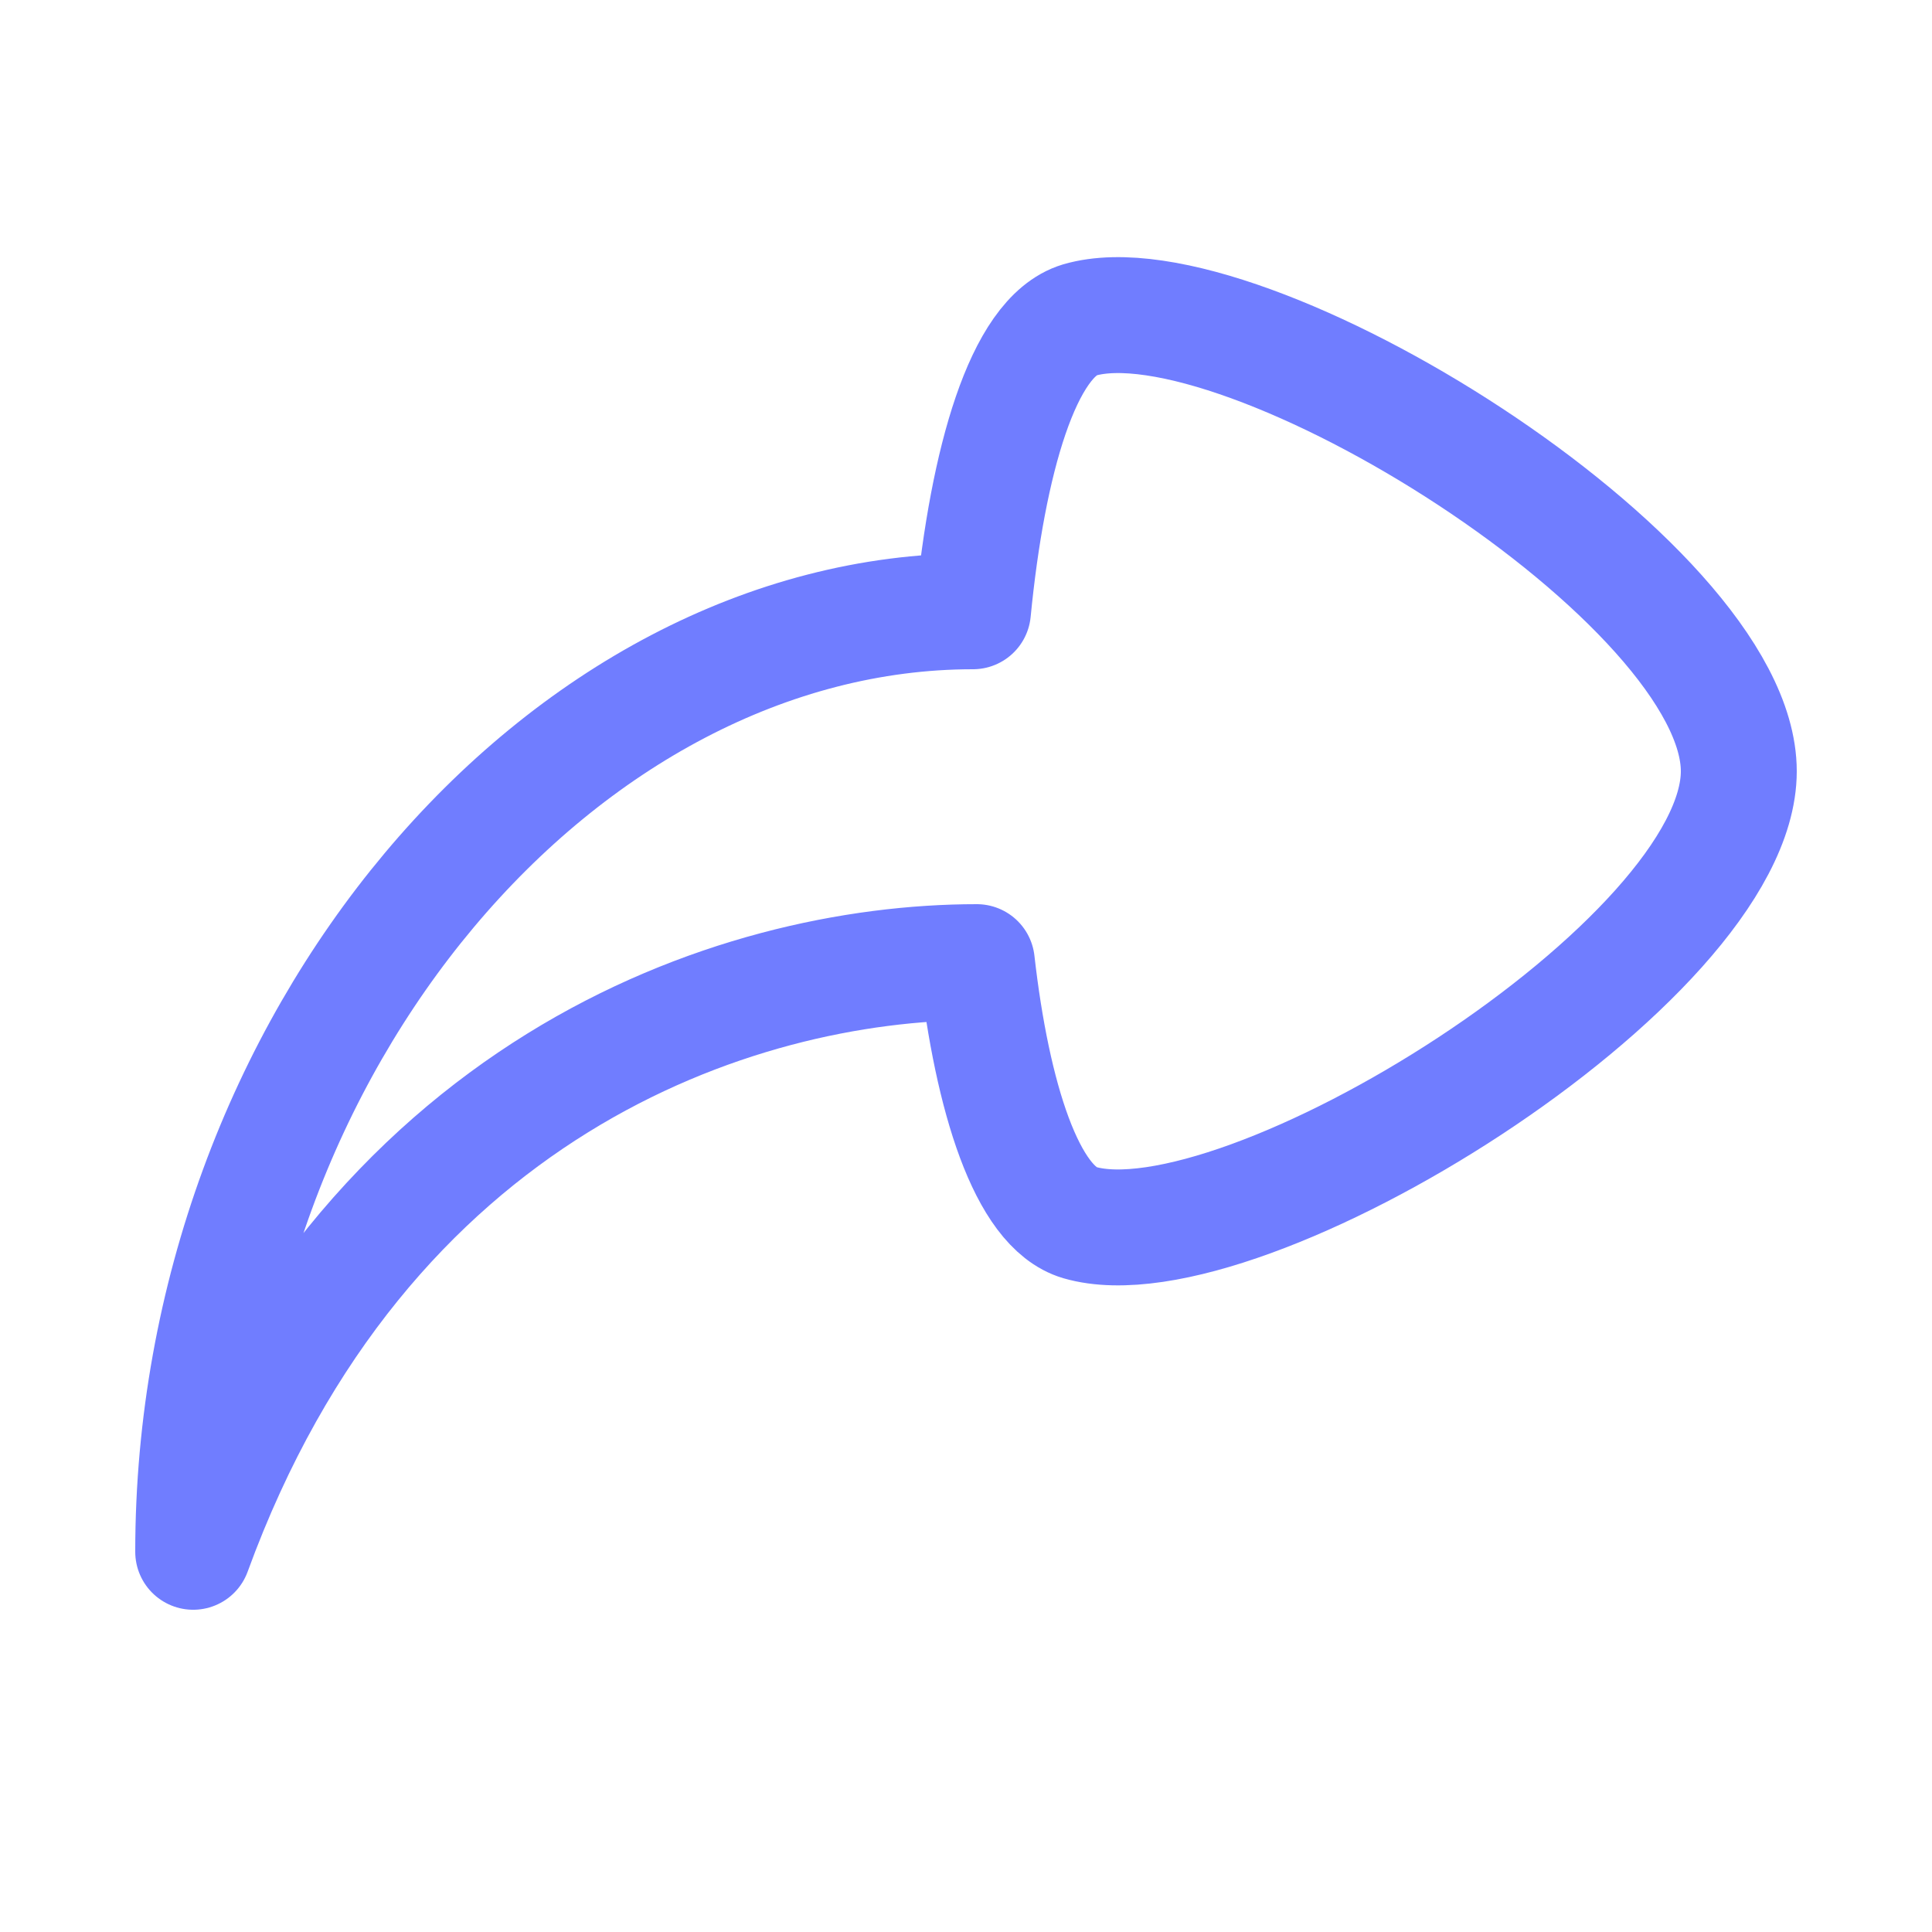 <svg width="800" height="800" viewBox="0 0 800 800" fill="none" xmlns="http://www.w3.org/2000/svg">
<path d="M447.04 132.479C423.68 139.519 408.96 190.72 402.88 253.12C232.959 253.12 80 431.366 80 642.566C150.08 450.566 303.998 398.4 404.48 398.4C410.88 454.72 425.28 499.846 447.04 506.246C514.24 525.766 720 398.083 720 319.362C720 240.642 514.24 112.959 447.04 132.479Z" stroke="#707DFF" stroke-width="48" stroke-linecap="round" stroke-linejoin="round"/>
</svg>
